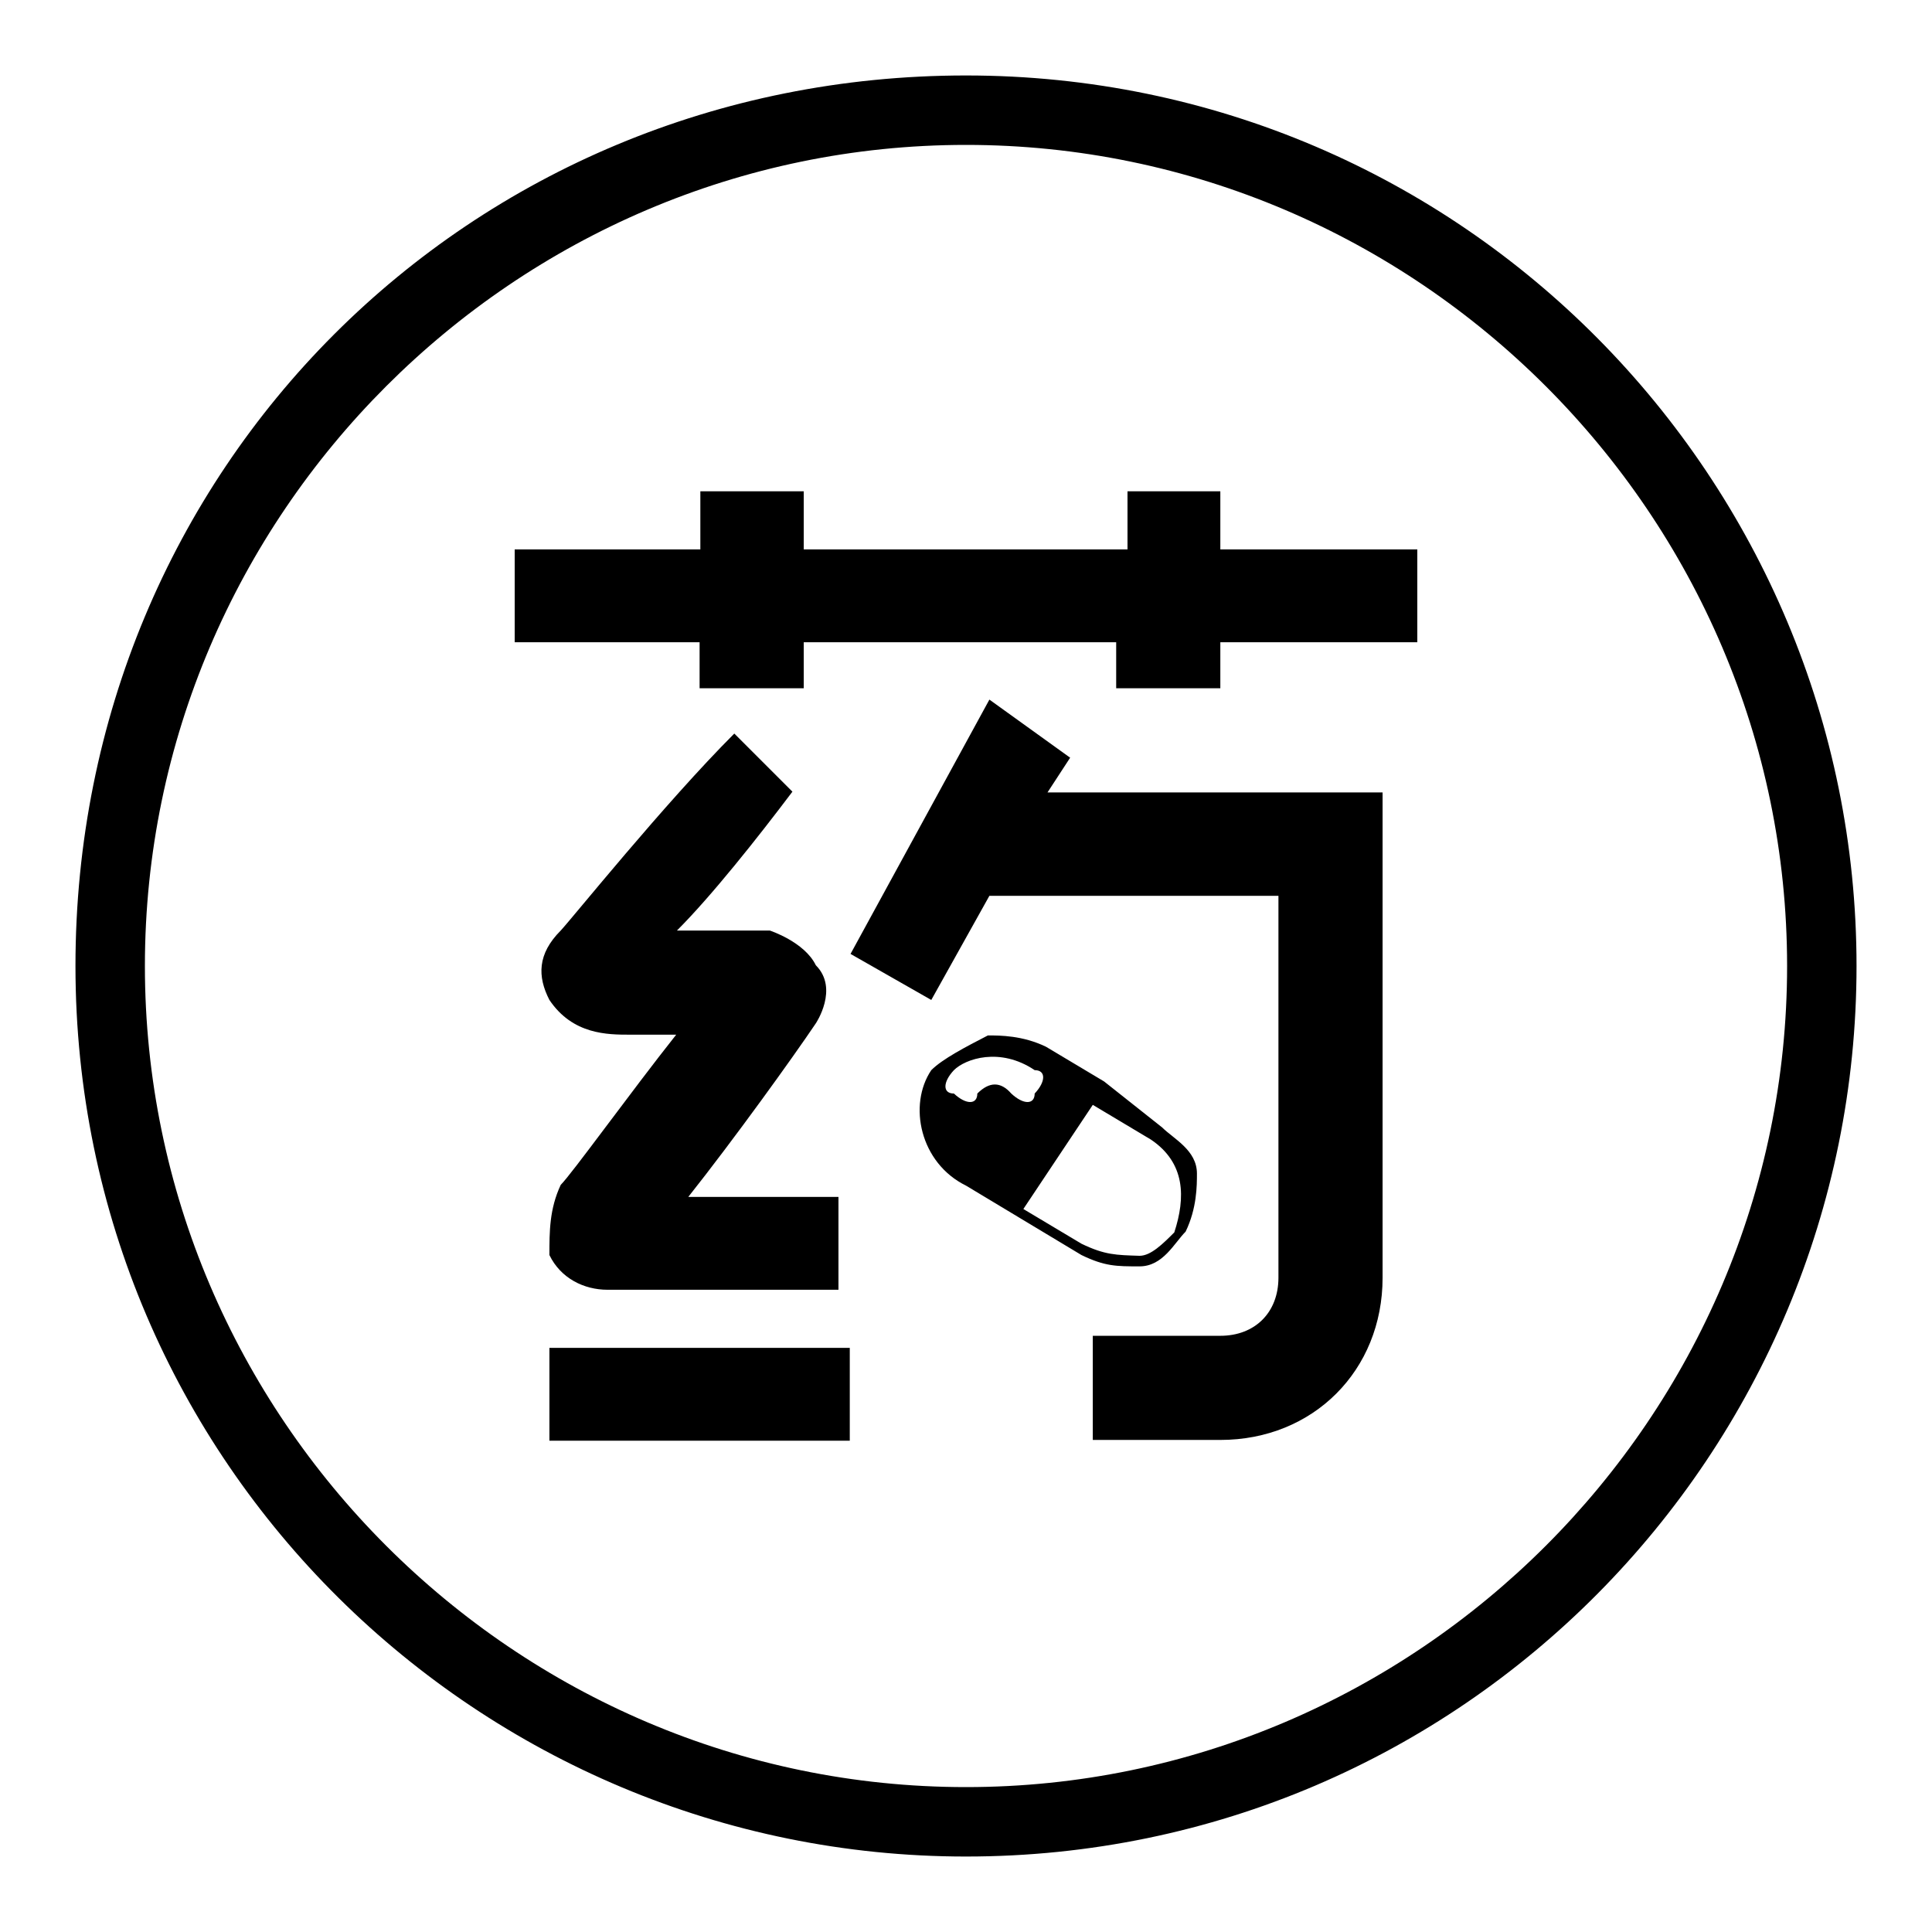 <?xml version="1.0" encoding="utf-8"?>
<!-- Svg Vector Icons : http://www.onlinewebfonts.com/icon -->
<!DOCTYPE svg PUBLIC "-//W3C//DTD SVG 1.1//EN" "http://www.w3.org/Graphics/SVG/1.1/DTD/svg11.dtd">
<svg version="1.1" xmlns="http://www.w3.org/2000/svg" xmlns:xlink="http://www.w3.org/1999/xlink" x="0px" y="0px" viewBox="0 0 256 256" enable-background="new 0 0 256 256" xml:space="preserve">
<g> <path fill="#000000" d="M128,10C62.1,10,10,62.1,10,128c0,65.9,53.6,118,118,118c65.9,0,118-53.6,118-118C246,63.6,193.9,10,128,10 z M128,236.8c-59.8,0-108.8-49-108.8-108.8c0-59.8,49-108.8,108.8-108.8c59.8,0,108.8,49,108.8,108.8 C236.8,187.8,187.8,236.8,128,236.8z"/> <path fill="#000000" d="M72.8,166.3c1.5,3.1,4.6,4.6,7.7,4.6h30.6v-12.3H91.2c6.1-7.7,13.8-18.4,16.9-23c0,0,3.1-4.6,0-7.7 c-1.5-3.1-6.1-4.6-6.1-4.6H89.7c4.6-4.6,10.7-12.3,15.3-18.4l-7.7-7.7c-9.2,9.2-21.5,24.5-23,26.1c-3.1,3.1-3.1,6.1-1.5,9.2 c3.1,4.6,7.7,4.6,10.7,4.6h6.1c-6.1,7.7-13.8,18.4-15.3,19.9C72.8,160.2,72.8,163.2,72.8,166.3z M166.3,72.8h-4.6v-7.7h-12.3v7.7 h-42.9v-7.7H92.8v7.7H68.2v12.3h24.5v6.1h13.8v-6.1h41.4v6.1h13.8v-6.1h26.1V72.8H166.3z M72.8,178.6h39.8v12.3H72.8V178.6z  M141.8,100.4l-10.7-7.7l-18.4,33.7l10.7,6.1l7.7-13.8h38.3v50.6c0,4.6-3.1,7.7-7.7,7.7h-16.9v13.8h16.9c12.3,0,21.5-9.2,21.5-21.5 V105h-44.4L141.8,100.4z"/> <path fill="#000000" d="M123.4,141.8c-3.1,4.6-1.5,12.3,4.6,15.3l15.3,9.2c3.1,1.5,4.6,1.5,7.7,1.5c3.1,0,4.6-3.1,6.1-4.6 c1.5-3.1,1.5-6.1,1.5-7.7c0-3.1-3.1-4.6-4.6-6.1l-7.7-6.1l-7.7-4.6c-3.1-1.5-6.1-1.5-7.7-1.5C128,138.7,124.9,140.3,123.4,141.8  M129.5,144.9c0,1.5-1.5,1.5-3.1,0c-1.5,0-1.5-1.5,0-3.1c1.5-1.5,6.1-3.1,10.7,0c1.5,0,1.5,1.5,0,3.1c0,1.5-1.5,1.5-3.1,0 C132.6,143.3,131.1,143.3,129.5,144.9 M143.3,164.8l-7.7-4.6l9.2-13.8l7.7,4.6c4.6,3.1,4.6,7.7,3.1,12.3c-1.5,1.5-3.1,3.1-4.6,3.1 C147.9,166.3,146.4,166.3,143.3,164.8z"/></g>
</svg>
